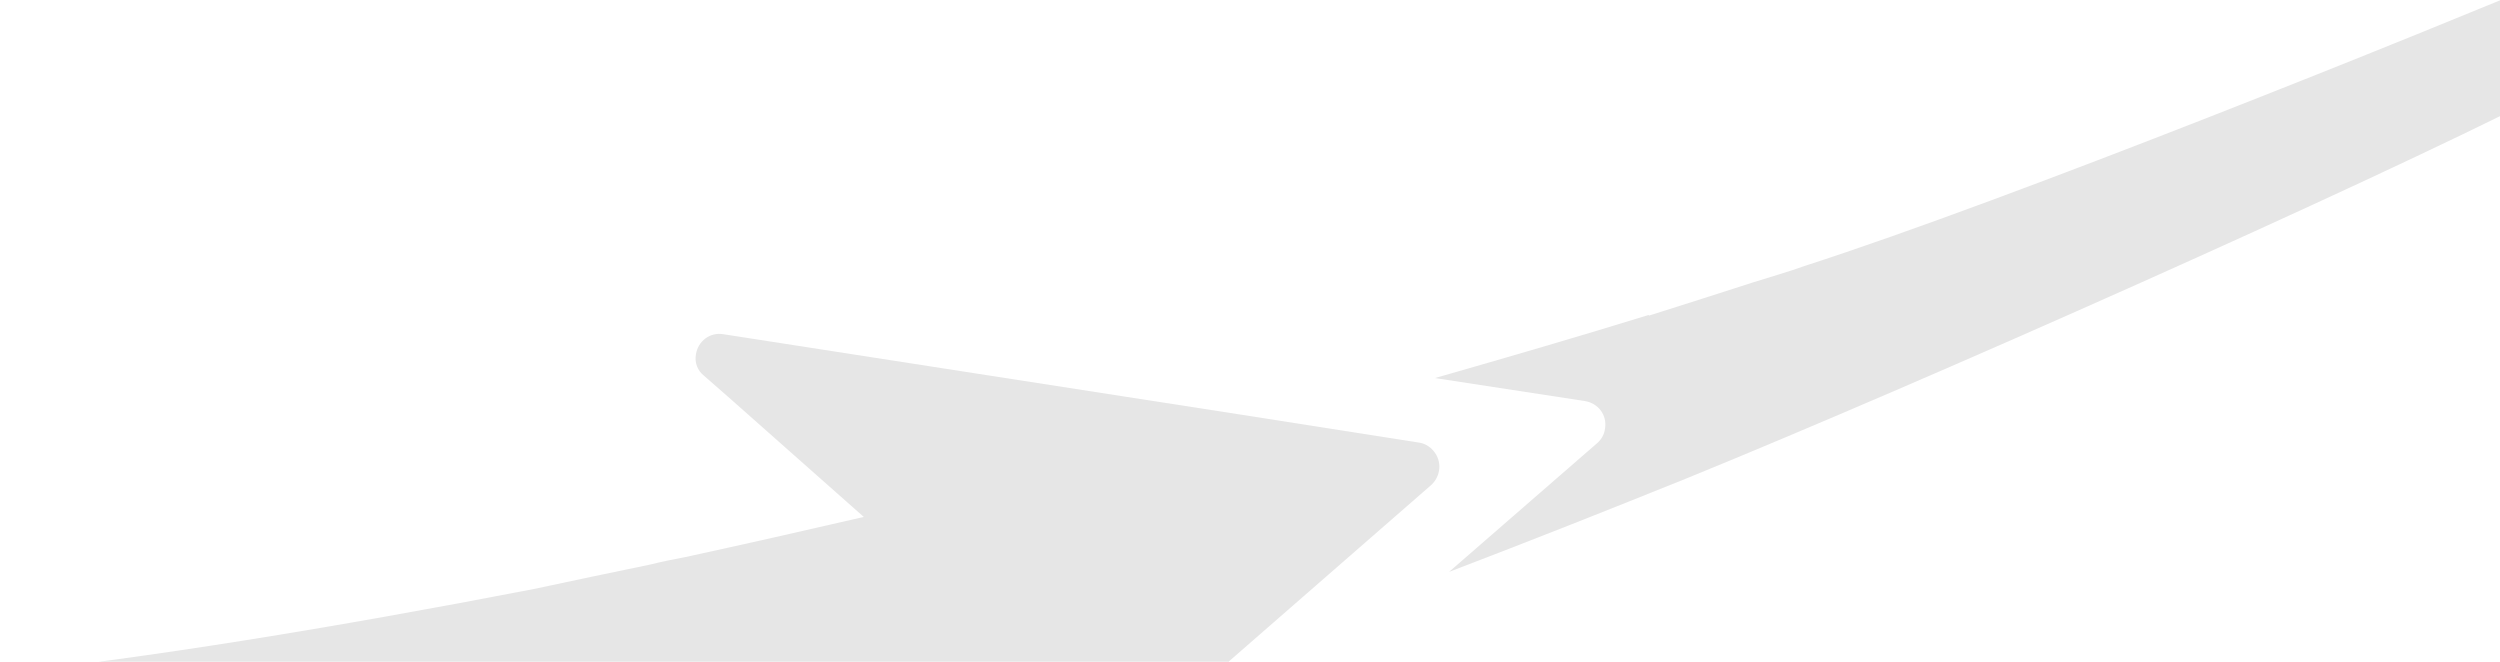 <?xml version="1.0" encoding="utf-8"?>
<!-- Generator: Adobe Illustrator 26.0.2, SVG Export Plug-In . SVG Version: 6.00 Build 0)  -->
<svg version="1.1" id="Calque_1" xmlns="http://www.w3.org/2000/svg" xmlns:xlink="http://www.w3.org/1999/xlink" x="0px" y="0px"
	 viewBox="0 0 336.6 89.1" style="enable-background:new 0 0 336.6 89.1;" xml:space="preserve">
<style type="text/css">
	.st0{fill-rule:evenodd;clip-rule:evenodd;fill:#E6E6E6;}
</style>
<path class="st0" d="M121.7,101.7l-8,24.5c-0.5,1.7,0.4,3.5,2.1,4.1c1.1,0.3,2.3,0.1,3.1-0.6l24-21l21.7-18.9l28.1-24.5
	c1.3-1.2,1.5-3.2,0.3-4.6c-0.5-0.6-1.2-1-1.9-1.1l-24.2-3.8L97.4,45c-1.8-0.3-3.4,0.9-3.7,2.7c-0.2,1.1,0.2,2.2,1.1,2.9l3.2,2.8l0,0
	l18.3,16.2c-8.2,1.9-16.2,3.7-24,5.4l0,0c-1.6,0.3-3.1,0.6-4.7,1c-5.3,1.1-10.6,2.2-15.7,3.3l0,0c-27.4,5.3-52.1,9.3-72.7,11.5
	l-12.4,47.1c22.9-4.1,51.2-11,82.8-20.1C86.1,113,103.5,107.7,121.7,101.7z"/>
<path class="st0" d="M243,35.8L243,35.8c-2.2,0.8-4.7,1.5-6.9,2.2c-4.7,1.5-9.3,3-14.1,4.5v-0.1c-9.4,2.9-19,5.7-28.8,8.5l20.2,3.1
	c1.8,0.3,3,1.9,2.7,3.7c-0.1,0.8-0.5,1.5-1.1,2L195.1,77c11-4.2,21.6-8.4,32-12.6c32.4-13.2,90.8-39.2,115-51.5l4.5-17
	C325.4,4.8,270.9,26.8,243,35.8z"/>
</svg>
